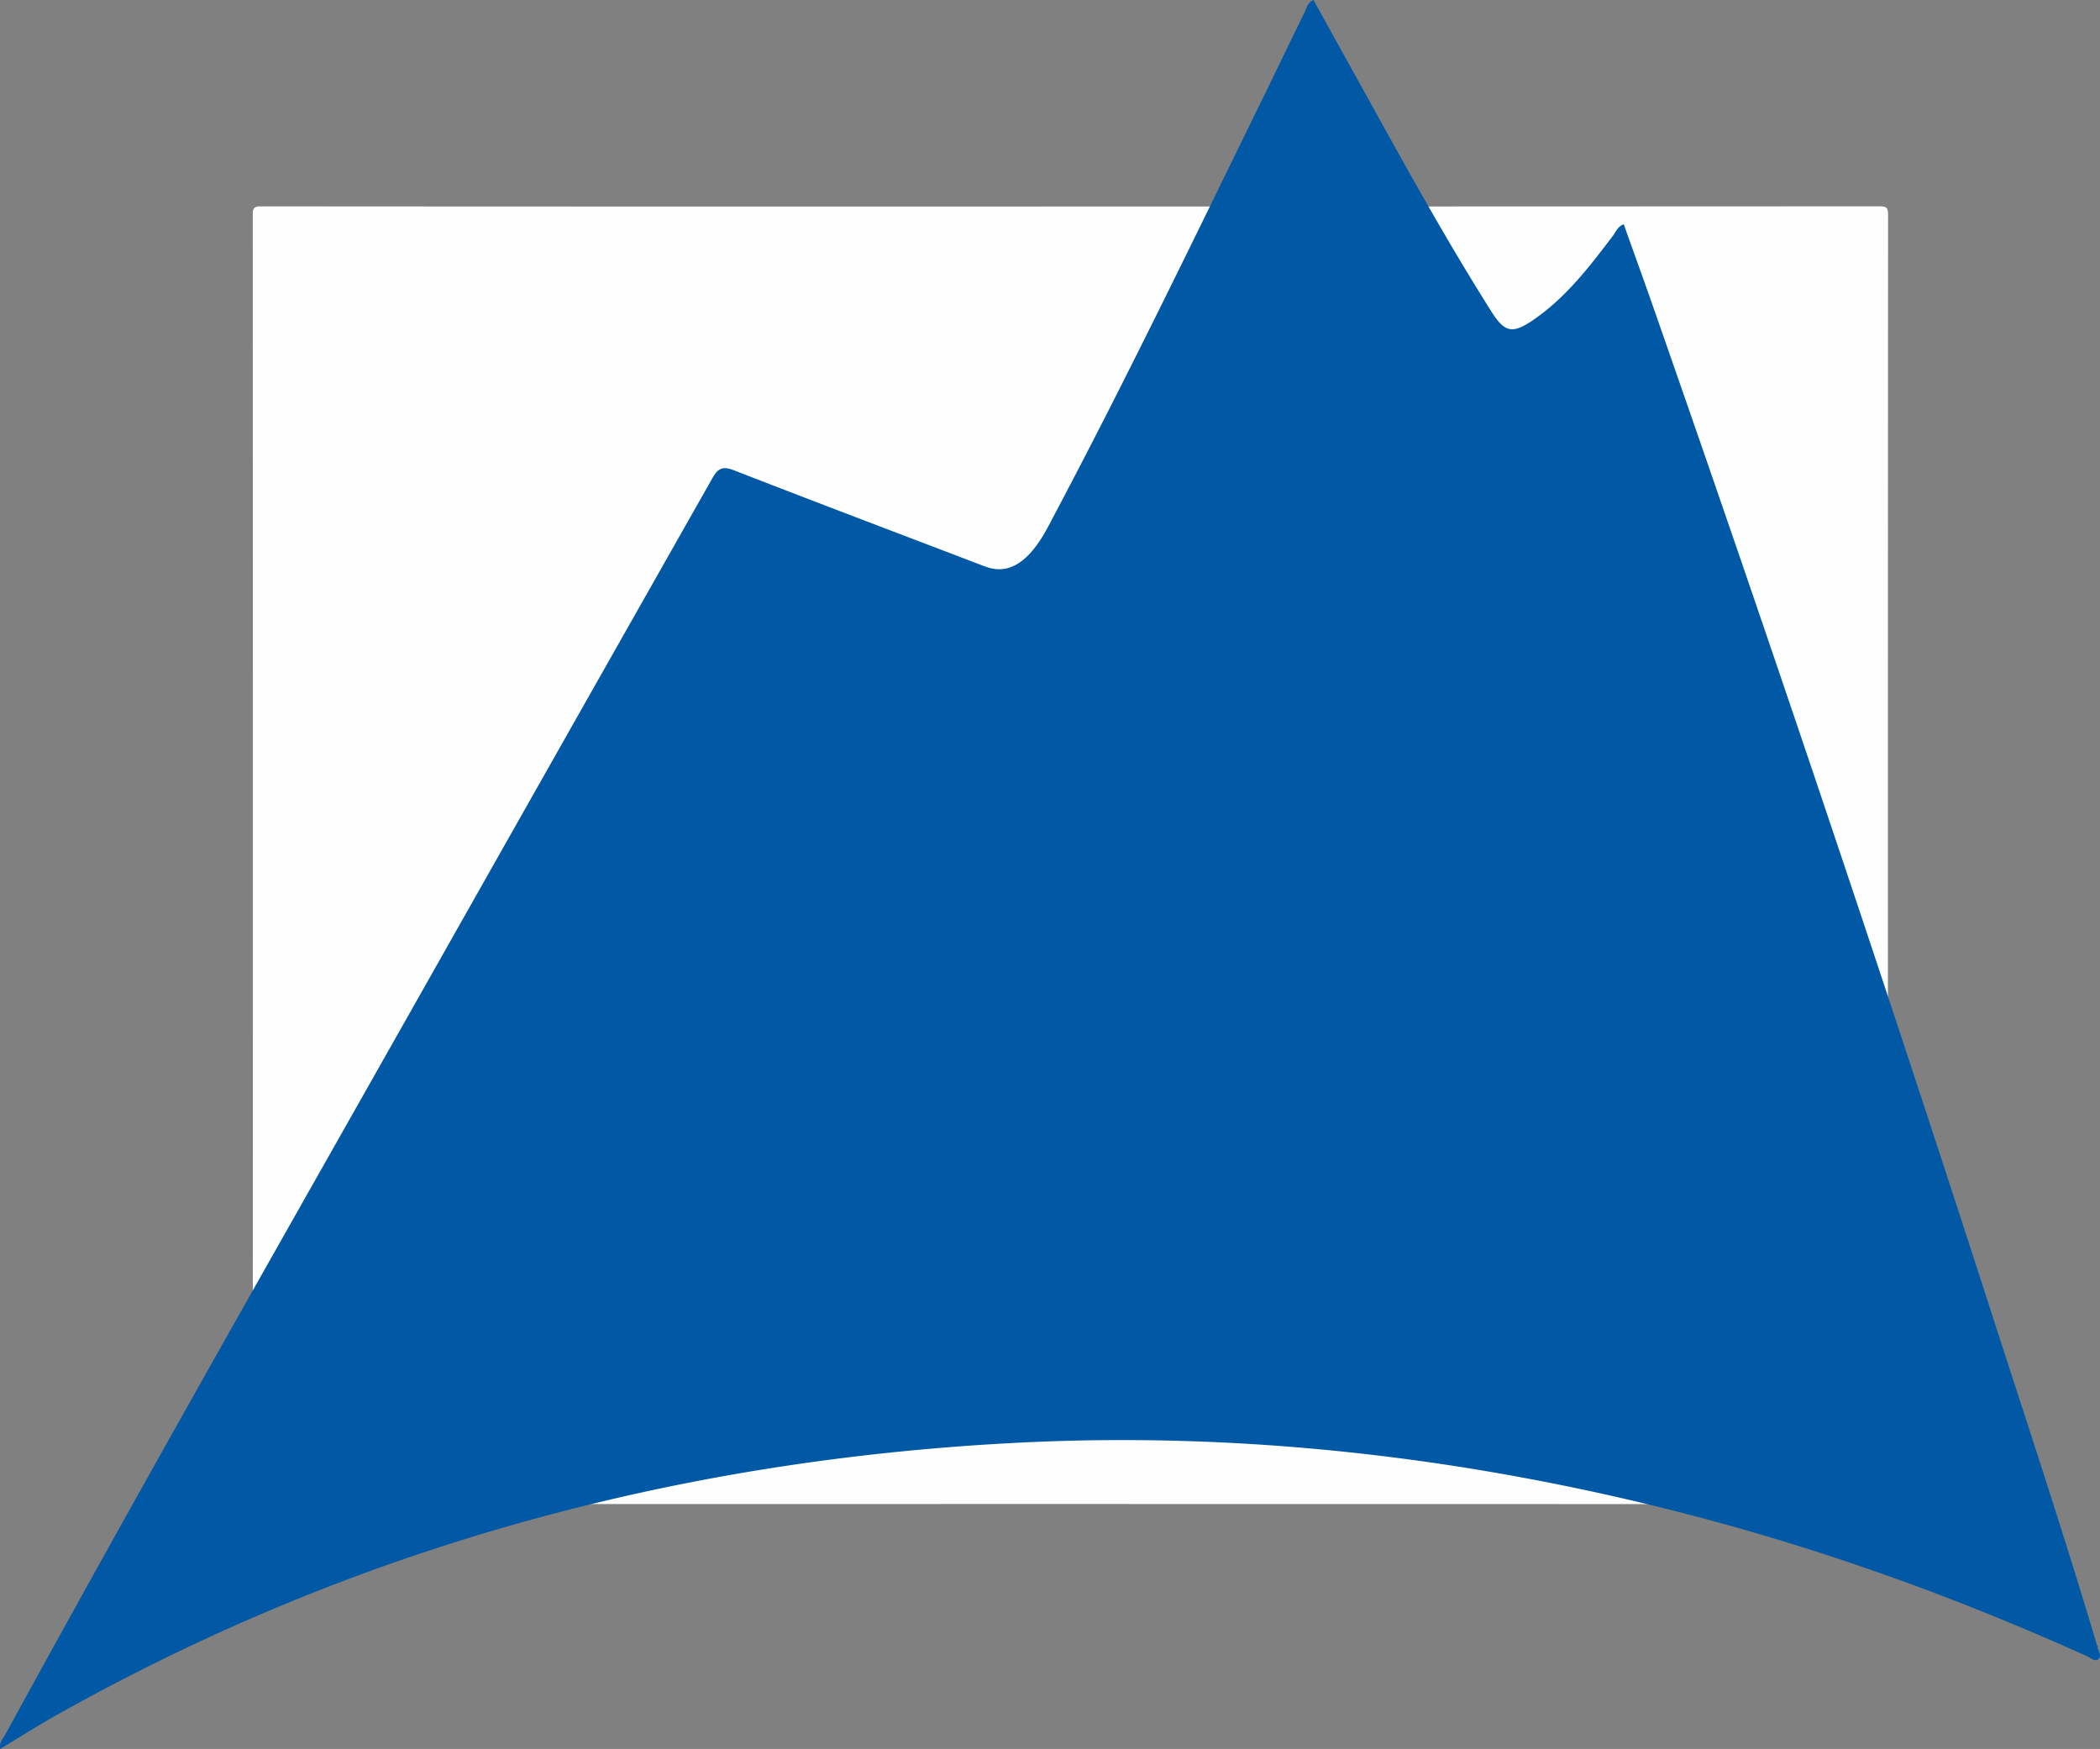<svg id="Layer_1" data-name="Layer 1" xmlns="http://www.w3.org/2000/svg" viewBox="0 0 1163.44 968.87"><rect x="0" y="0" width="1163.44" height="968.87" fill="#808080" stroke="none"/><defs><style>.cls-1{fill:#fefefe;}.cls-2{fill:#0158a4;}</style></defs><path class="cls-1" d="M592.89,114.4q224.16,0,448.34-.11c4.14,0,4.8.95,4.8,4.9q-.18,354.59,0,709.17c0,3.91-.6,4.93-4.78,4.93q-448.35-.19-896.68,0c-3.86,0-4.54-1-4.54-4.64q.15-354.84,0-709.67c0-3.62.62-4.66,4.52-4.66Q368.71,114.48,592.89,114.4ZM209.32,798.15c7.11-4.29,13.89-8.62,20.9-12.55,109.24-61.33,226.88-93.41,351.65-100a790.6,790.6,0,0,1,163.21,8.65A873.27,873.27,0,0,1,901,733.63c25.7,9,50.93,19.25,75.77,30.44,1.3.59,2.84,2.12,4.08,1.09,1.48-1.22-.1-3-.23-4.62a5,5,0,0,0-.35-.93c-11.32-37.87-23.65-75.42-35.84-113q-62-191.16-128-381c-3.27-9.35-6.65-18.66-10-28-2.38.92-2.94,2.81-4,4.23-8.64,11.42-17.36,22.81-29.37,31-7.62,5.2-10.46,4.52-15.3-3.14-18.21-28.83-34.51-58.75-51-88.55l-14.41-26c-2.24,1-2.44,2.85-3.14,4.27-4.69,9.54-9.25,19.14-13.93,28.68-25.43,51.91-50.51,104-77.54,155.11-2.79,5.27-5.37,10.73-9.44,15.22-5.23,5.76-10.69,7.29-16.84,4.95-30.71-11.74-61.46-23.37-92.1-35.29-4.14-1.61-5.89-.91-8.05,2.93q-54.26,96.2-108.79,192.21c-50.68,89.7-101.71,179.2-151.14,269.6C210.42,794.29,208.94,795.64,209.32,798.15Z"/><path class="cls-2" d="M.09,968.87c-.57-3.78,1.67-5.81,2.9-8.07C77.47,824.59,154.35,689.73,230.72,554.59Q312.58,409.73,394.62,265c3.27-5.79,5.9-6.84,12.13-4.42,46.17,18,92.51,35.48,138.78,53.17,9.26,3.53,17.49,1.22,25.37-7.46,6.13-6.76,10-15,14.22-22.93,40.73-77,78.51-155.49,116.83-233.7,7-14.38,13.92-28.84,21-43.22,1-2.13,1.35-4.89,4.73-6.43l21.72,39.18c24.88,44.9,49.43,90,76.87,133.41,7.3,11.55,11.58,12.57,23.06,4.73,18.1-12.35,31.23-29.51,44.26-46.72,1.61-2.13,2.45-5,6-6.38,5,14.14,10.14,28.17,15.07,42.26q100,285.84,192.92,574c18.37,56.64,37,113.22,54,170.28a7.33,7.33,0,0,1,.54,1.4c.19,2.37,2.57,5.13.34,7-1.87,1.55-4.18-.76-6.16-1.65-37.42-16.85-75.42-32.24-114.15-45.86a1316.25,1316.25,0,0,0-234.85-59.29c-81.55-12.68-163.56-17.36-245.91-13-188,9.89-365.24,58.21-529.84,150.63C21,955.89,10.81,962.42.09,968.87Z"/></svg>